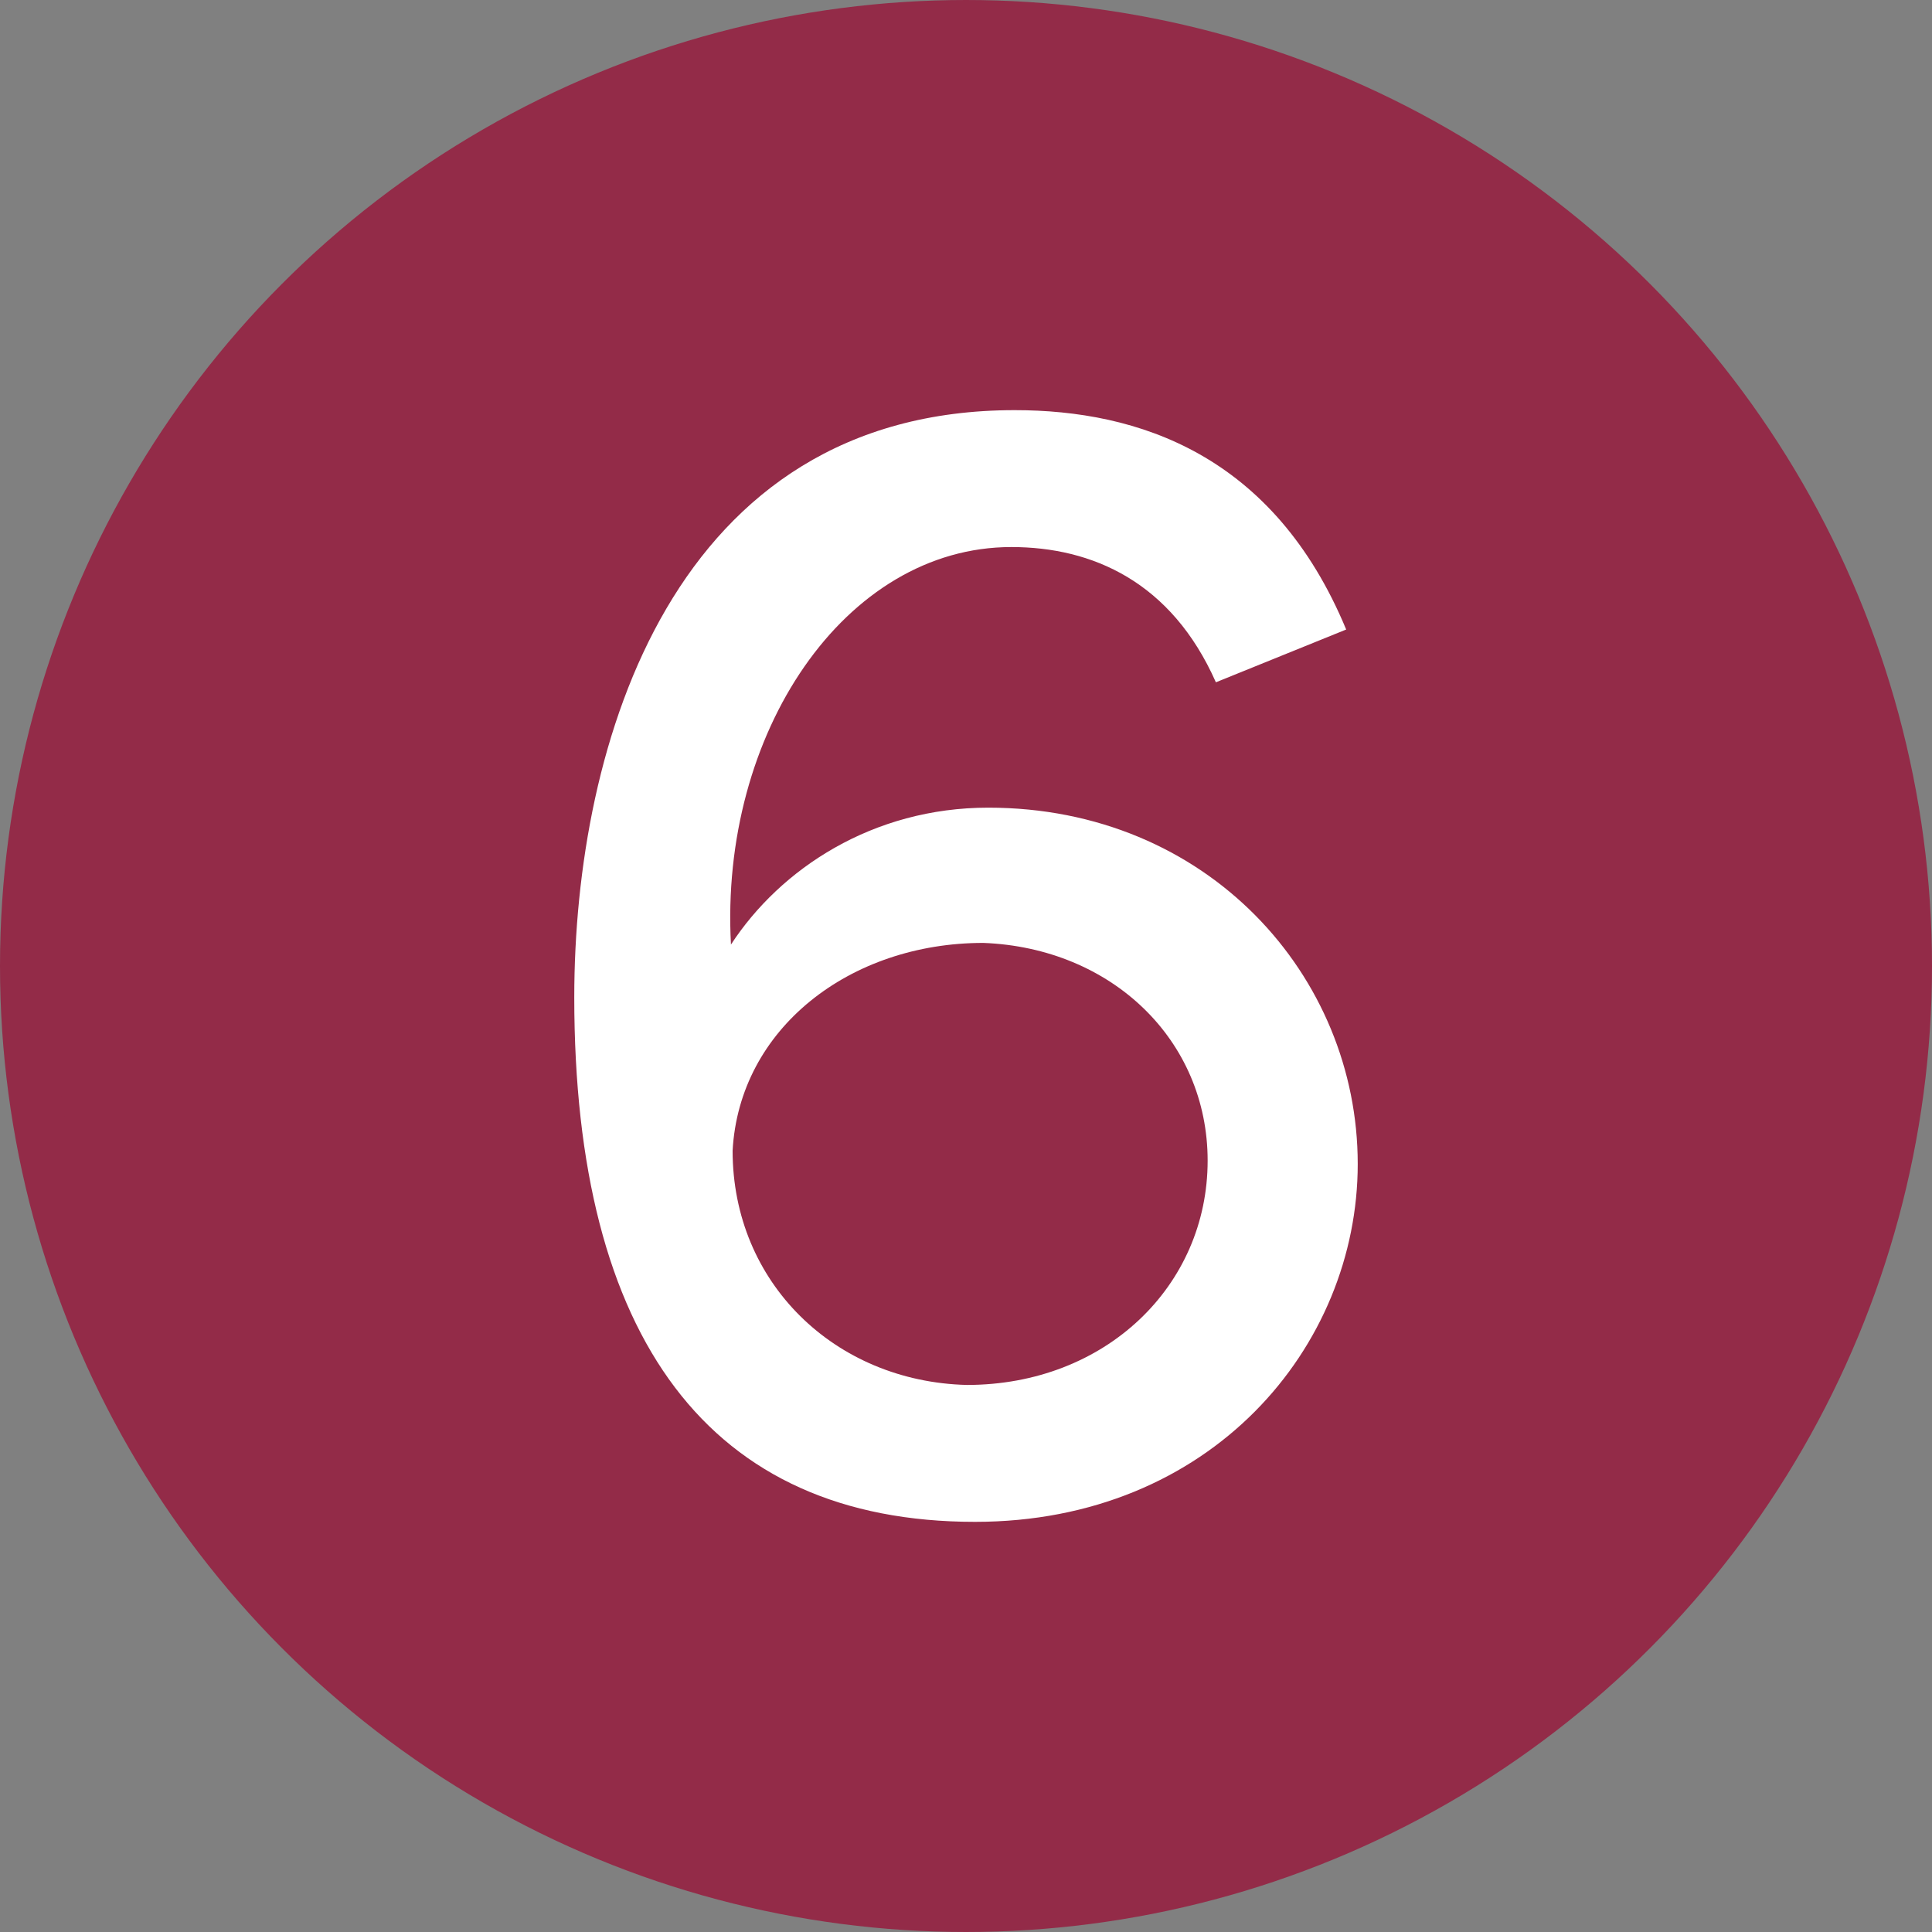 <?xml version="1.0" encoding="UTF-8"?>
<svg id="Ebene_1" data-name="Ebene 1" xmlns="http://www.w3.org/2000/svg" viewBox="0 0 70.28 70.28">
  <rect x="0" y="0" width="70.28" height="70.28" fill="#808080" stroke="none"/>
  <defs>
    <style>
      .cls-1 {
        fill: #932b48;
        stroke: #932b48;
        stroke-miterlimit: 10;
        stroke-width: 1.9px;
      }

      .cls-2 {
        fill: #fff;
        stroke-width: 0px;
      }
    </style>
  </defs>
  <circle class="cls-1" cx="35.14" cy="35.14" r="34.19"/>
  <path class="cls-2" d="M49.39,42.34c0,6.66-5.34,13.02-13.92,13.02-9.66,0-14.58-6.66-14.58-19.08,0-9.24,3.6-21.36,16.02-21.36,4.5,0,9.42,1.62,12.06,7.98l-4.74,1.92c-1.62-3.66-4.5-4.92-7.44-4.92-6.06,0-10.62,6.78-10.2,14.46,1.8-2.76,5.16-4.98,9.36-4.98,7.98,0,13.44,6.12,13.44,12.96ZM43.93,42.22c0-4.38-3.48-7.74-8.16-7.92-4.86,0-8.88,3.12-9.12,7.56,0,4.8,3.72,8.4,8.52,8.52,5.04,0,8.76-3.6,8.76-8.16Z"/>
</svg>